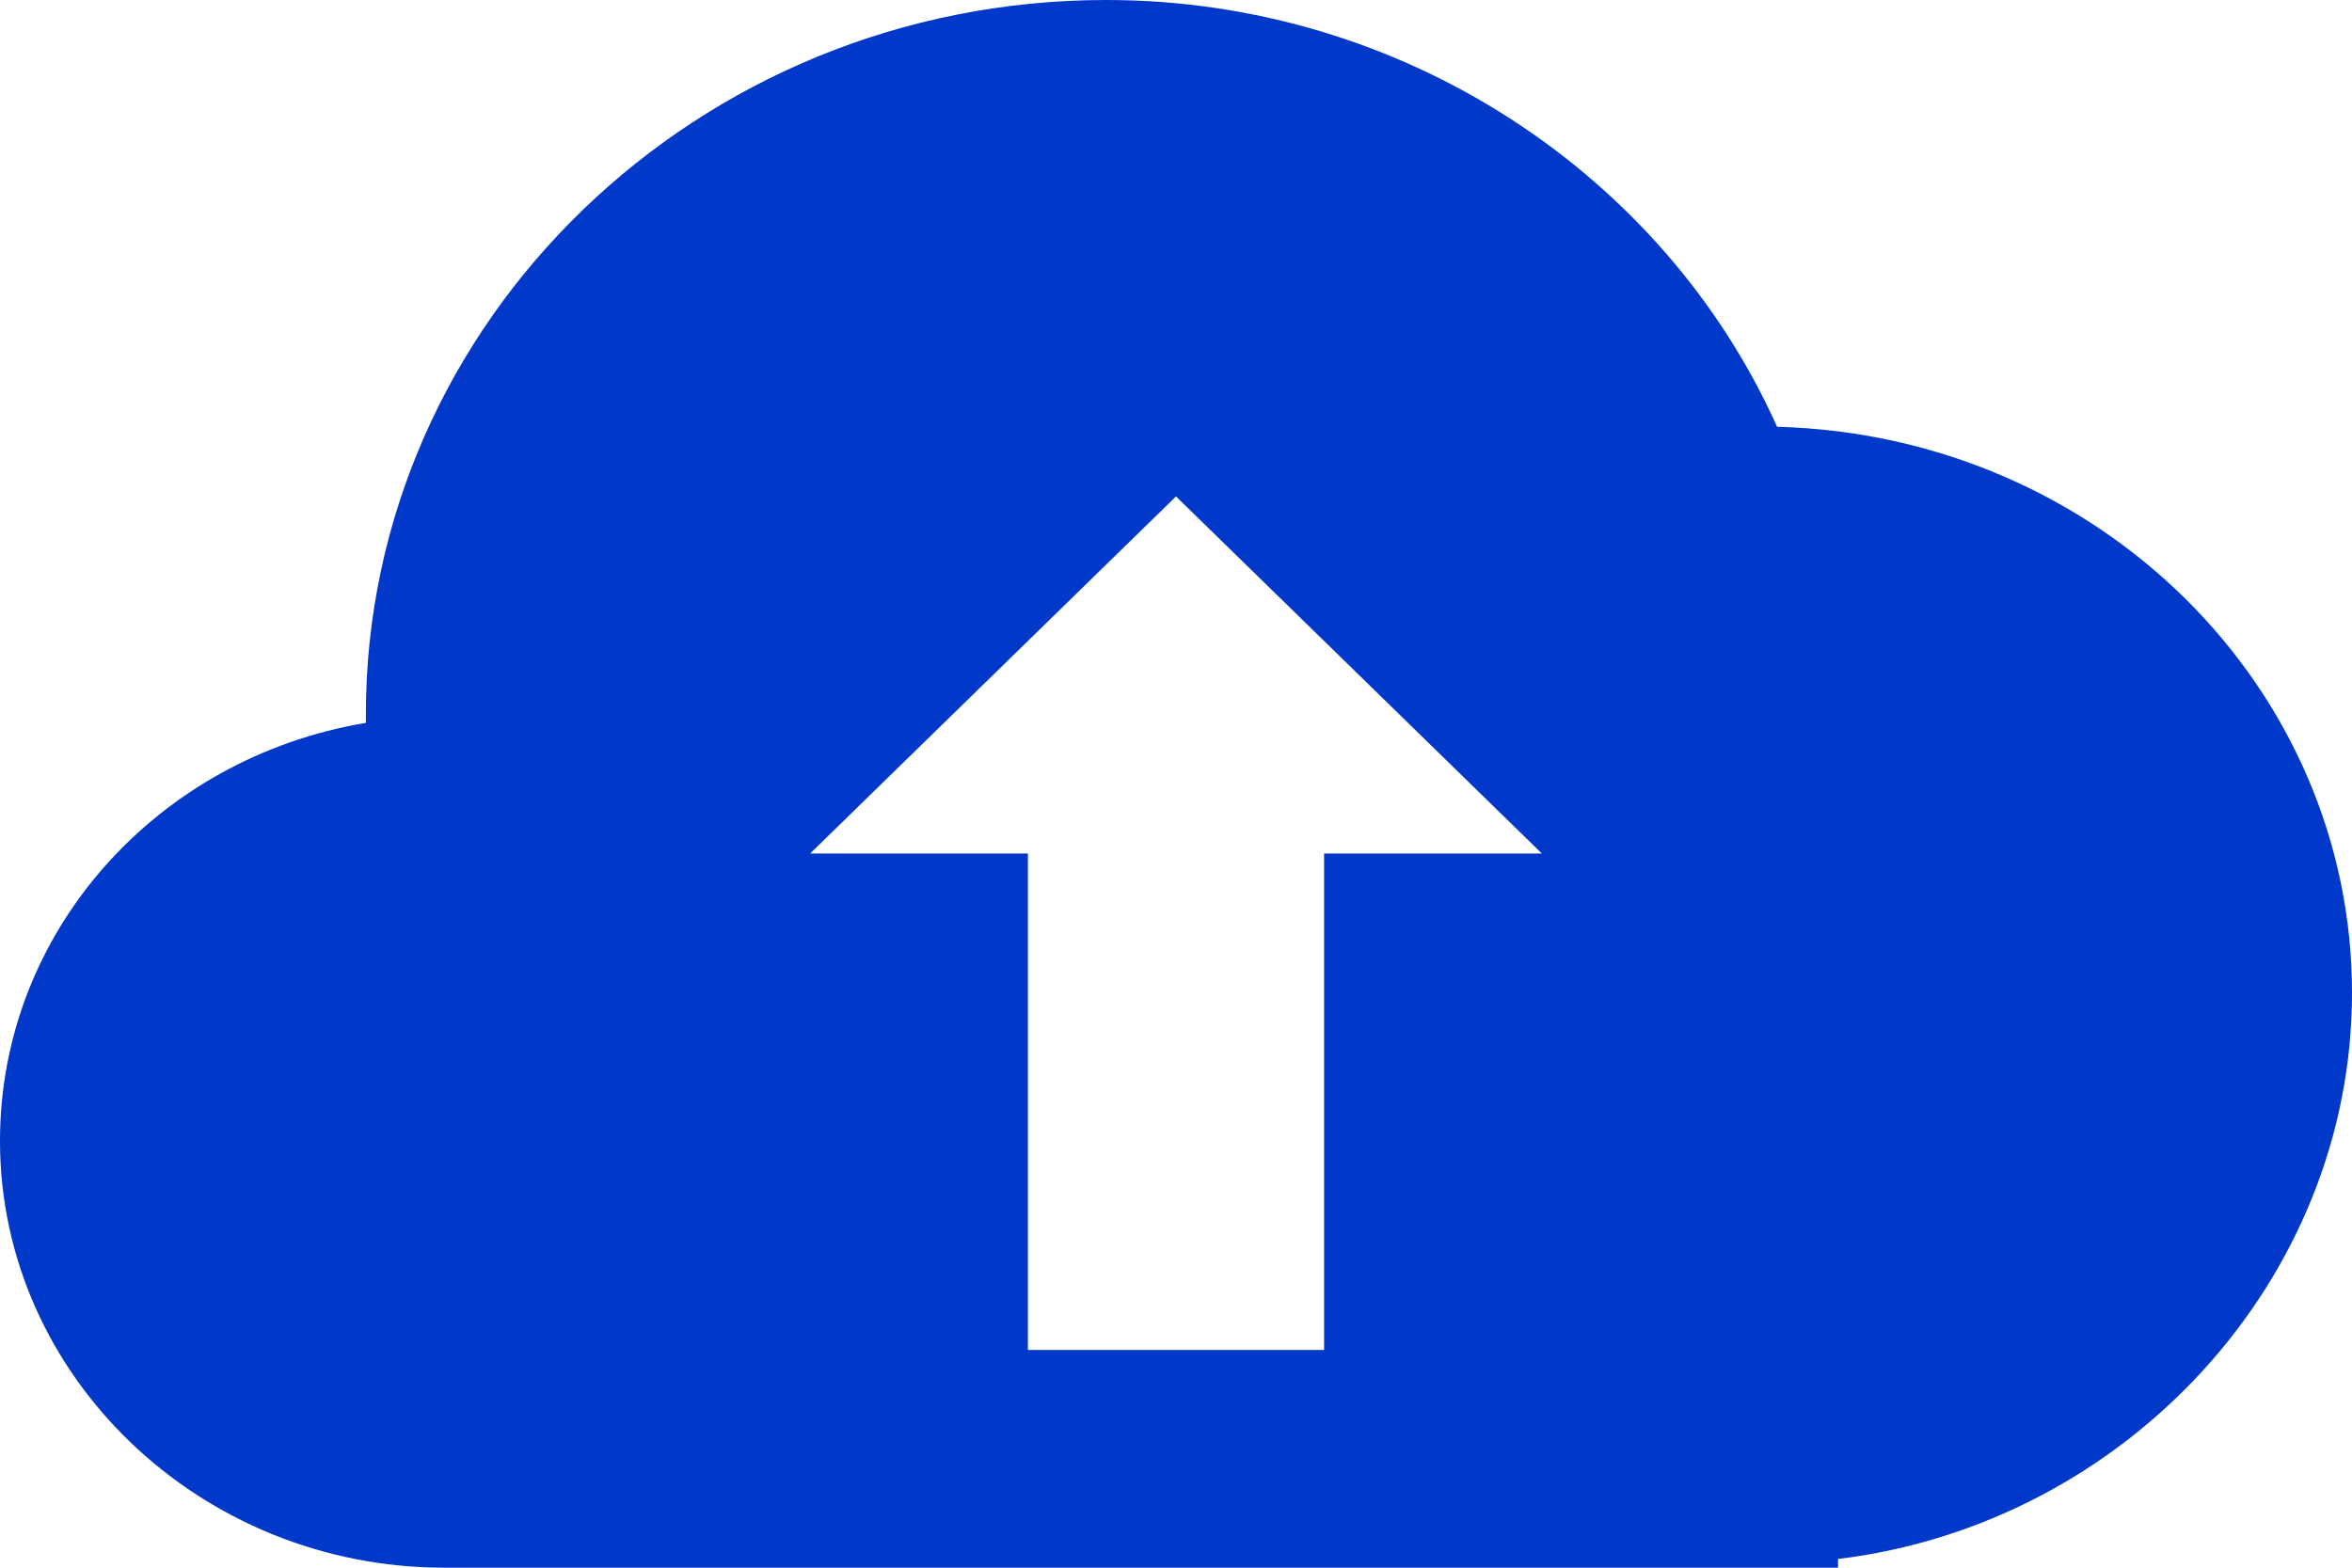 <?xml version="1.0" encoding="utf-8"?>
<!-- Generator: Adobe Illustrator 21.0.1, SVG Export Plug-In . SVG Version: 6.00 Build 0)  -->
<svg version="1.1" id="Layer_1" xmlns="http://www.w3.org/2000/svg" xmlns:xlink="http://www.w3.org/1999/xlink" x="0px" y="0px"
	 viewBox="0 0 27 18" style="enable-background:new 0 0 27 18;" xml:space="preserve">
<style type="text/css">
	.st0{fill:#D4E5EF;}
	.st1{fill:#C8E1F0;}
	.st2{fill:#DBE8EF;}
	.st3{fill:#C4C6C6;}
	.st4{fill:#C7D7DF;}
	.st5{fill:#CED1D3;}
	.st6{fill:#CDCCCC;}
	.st7{fill:#D8D9D5;}
	.st8{fill:#E4E4E4;}
	.st9{fill:#D7D6D9;}
	.st10{fill:#C8D1D5;}
	.st11{fill:#CECDCE;}
	.st12{fill:#CFEEE2;}
	.st13{fill:#2192D1;}
	.st14{fill:#0039C9;}
	.st15{fill:#1A4979;}
	.st16{fill:#1692C5;}
	.st17{fill:#10A4DF;}
	.st18{fill:#364B99;}
	.st19{fill:#F46F14;}
	.st20{fill:#84B501;}
	.st21{fill:#31B9E8;}
	.st22{fill:#78428E;}
	.st23{fill:#31B0DD;}
	.st24{fill:#1DC3E4;}
	.st25{fill:#BC2359;}
	.st26{fill:#22B573;}
</style>
<g>
	<g>
		<path class="st14" d="M20.4,4.9C19.1,2,16.1,0,12.7,0C8,0,4.2,3.7,4.2,8.2v0.1C1.8,8.7,0,10.7,0,13.1C0,15.8,2.3,18,5.1,18h16
			v-0.1c3.3-0.4,5.9-3.2,5.9-6.5C27,7.9,24.1,5,20.4,4.9z M15.2,15.5h-3.4V9.8H9.3l4.2-4.1l4.2,4.1h-2.5L15.2,15.5z"/>
	</g>
</g>
</svg>
